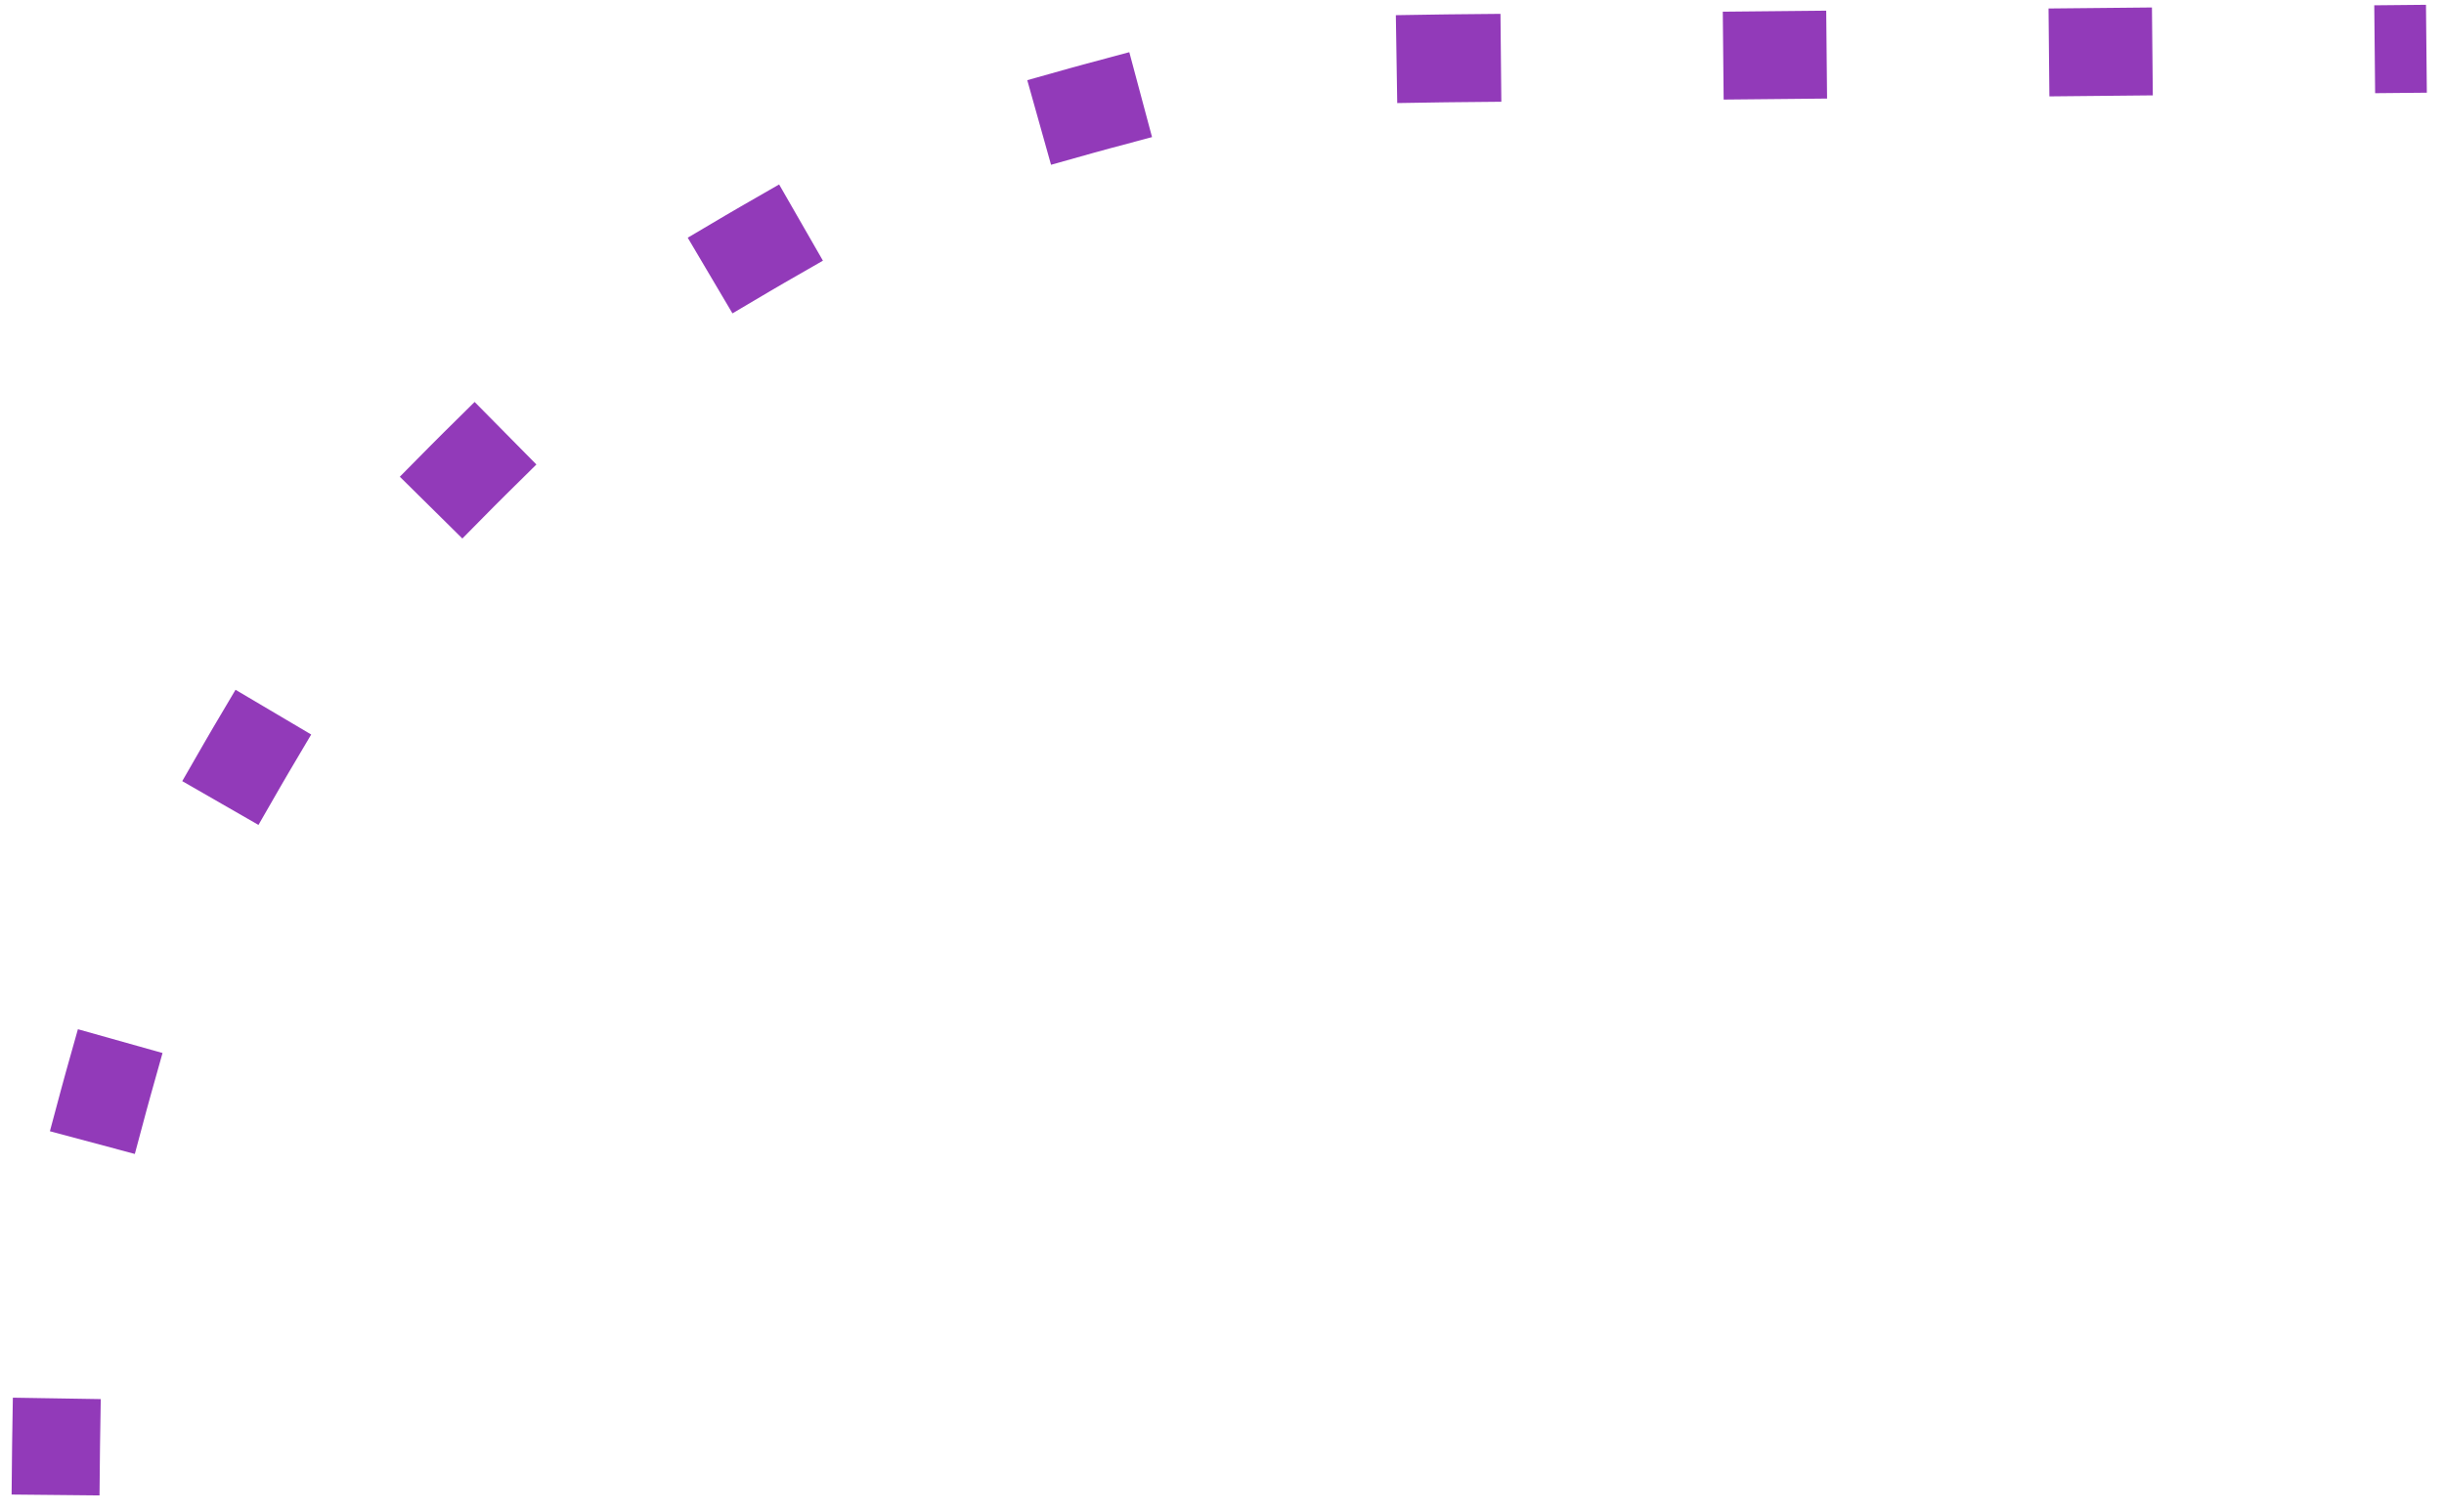 <?xml version="1.0" encoding="UTF-8"?> <svg xmlns="http://www.w3.org/2000/svg" width="139" height="86" viewBox="0 0 139 86" fill="none"><path fill-rule="evenodd" clip-rule="evenodd" d="M0.66 85.02L0.685 82.52C0.686 82.35 0.689 82.18 0.691 82.01L0.731 79.51L5.731 79.59L5.691 82.09C5.688 82.25 5.686 82.41 5.685 82.57L5.66 85.07L0.66 85.02ZM137.975 0.273L138.024 5.273L135.083 5.301L135.034 0.302L137.975 0.273ZM122.439 5.425L116.557 5.483L116.508 0.483L122.39 0.425L122.439 5.425ZM2.838 64.352L3.485 61.937C3.573 61.609 3.663 61.282 3.754 60.955L4.431 58.549L9.244 59.902L8.568 62.309C8.482 62.615 8.397 62.922 8.315 63.23L7.668 65.645L2.838 64.352ZM103.913 5.607L98.031 5.664L97.982 0.665L103.864 0.607L103.913 5.607ZM85.387 5.788L82.446 5.817C82.285 5.818 82.126 5.821 81.966 5.823L79.466 5.863L79.387 0.863L81.886 0.824C82.056 0.821 82.226 0.819 82.397 0.817L85.338 0.788L85.387 5.788ZM10.365 44.436L11.611 42.269C11.78 41.975 11.95 41.683 12.122 41.391L13.395 39.239L17.699 41.784L16.426 43.936C16.265 44.21 16.104 44.484 15.946 44.76L14.7 46.928L10.365 44.436ZM65.521 7.799L63.106 8.445C62.798 8.528 62.491 8.612 62.184 8.698L59.777 9.374L58.425 4.561L60.831 3.885C61.158 3.793 61.485 3.703 61.813 3.615L64.228 2.969L65.521 7.799ZM22.739 27.119L24.497 25.341C24.735 25.1 24.974 24.861 25.215 24.623L26.994 22.866L30.507 26.423L28.729 28.18C28.502 28.404 28.277 28.629 28.053 28.855L26.296 30.634L22.739 27.119ZM46.803 14.829L44.635 16.074C44.359 16.233 44.084 16.393 43.811 16.555L41.658 17.827L39.114 13.523L41.266 12.25C41.558 12.078 41.85 11.908 42.144 11.739L44.312 10.493L46.803 14.829Z" fill="#923AB9"></path></svg> 